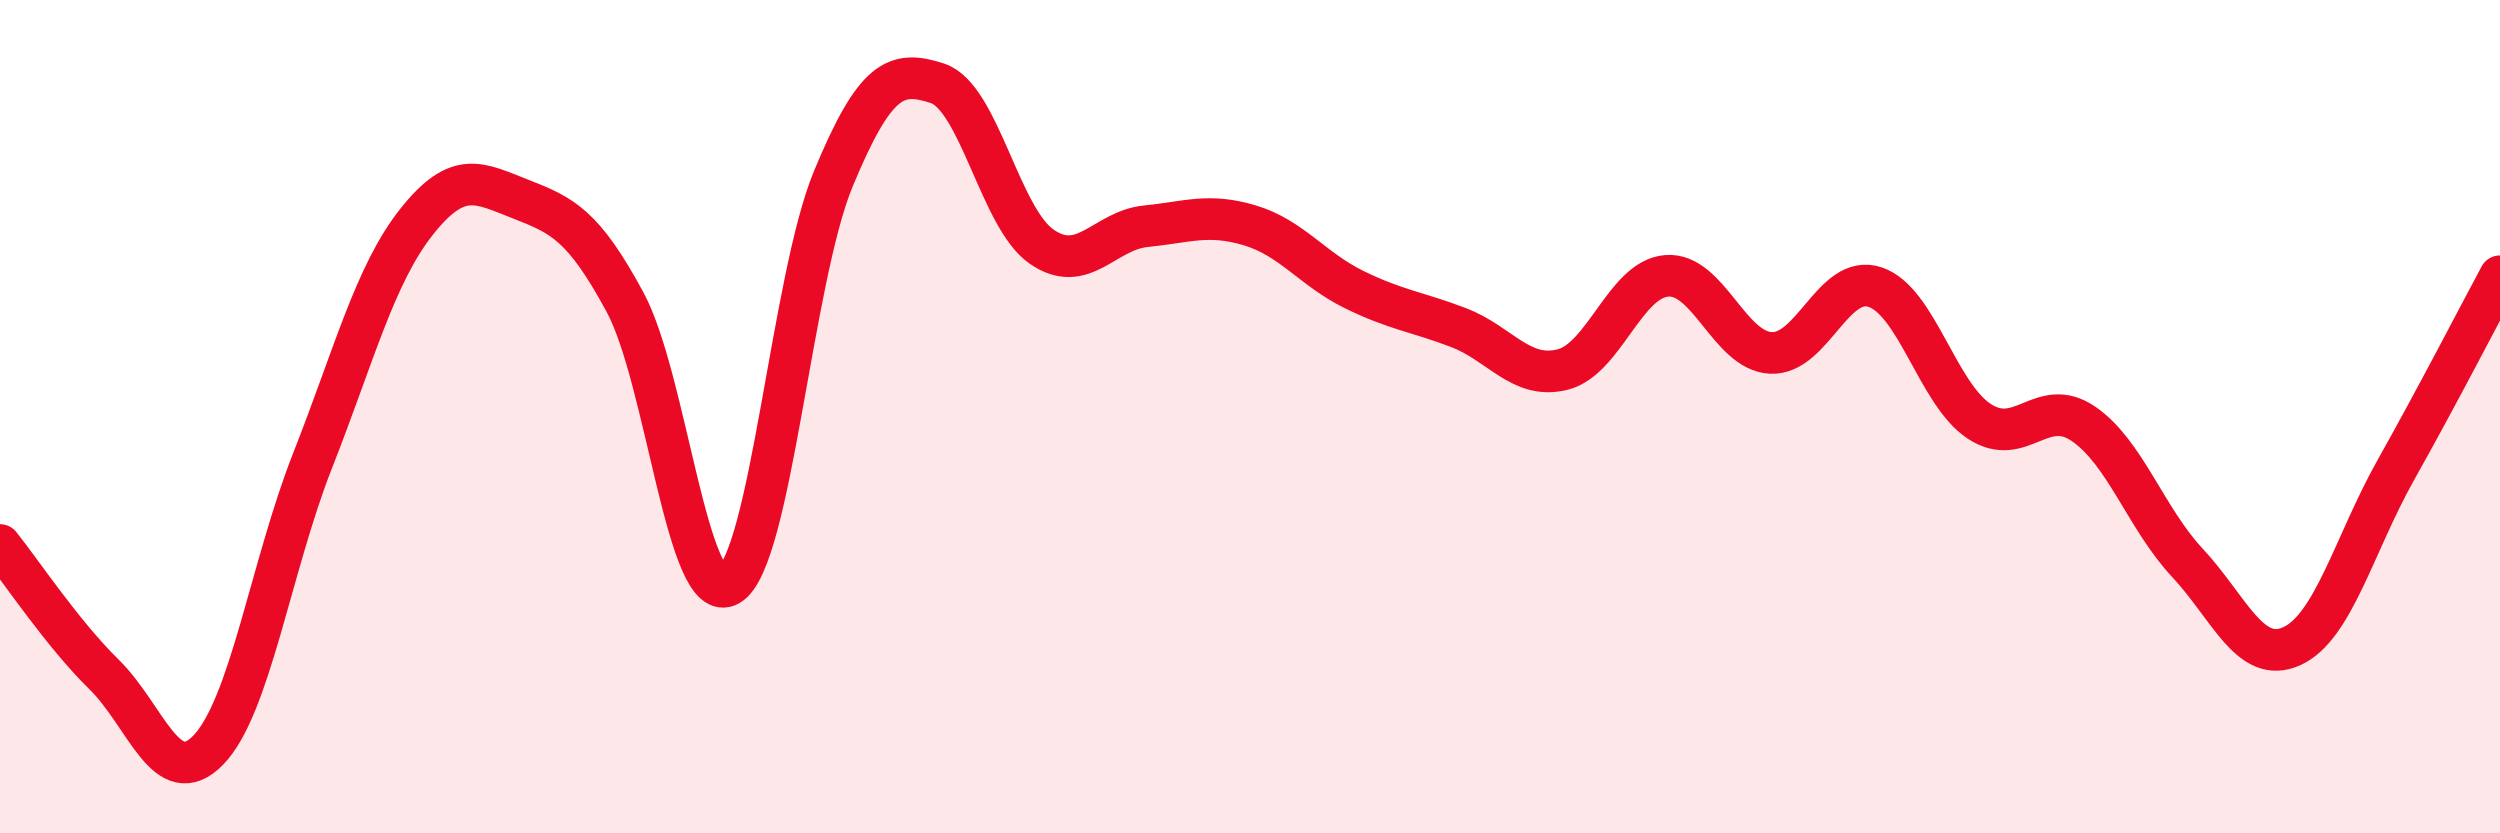 
    <svg width="60" height="20" viewBox="0 0 60 20" xmlns="http://www.w3.org/2000/svg">
      <path
        d="M 0,13.08 C 0.5,13.7 1.5,15.21 2.5,16.19 C 3.5,17.17 4,19.03 5,18 C 6,16.97 6.5,13.6 7.5,11.06 C 8.5,8.52 9,6.58 10,5.32 C 11,4.06 11.5,4.39 12.5,4.78 C 13.5,5.17 14,5.4 15,7.25 C 16,9.1 16.5,14.63 17.5,14.04 C 18.5,13.45 19,6.7 20,4.29 C 21,1.88 21.5,1.67 22.5,2 C 23.5,2.33 24,5.23 25,5.92 C 26,6.61 26.5,5.53 27.5,5.43 C 28.5,5.33 29,5.11 30,5.41 C 31,5.71 31.5,6.46 32.5,6.95 C 33.5,7.44 34,7.48 35,7.86 C 36,8.24 36.5,9.12 37.5,8.87 C 38.5,8.62 39,6.7 40,6.62 C 41,6.54 41.5,8.42 42.5,8.47 C 43.5,8.52 44,6.56 45,6.89 C 46,7.22 46.5,9.45 47.5,10.11 C 48.5,10.77 49,9.49 50,10.17 C 51,10.85 51.5,12.44 52.5,13.51 C 53.5,14.58 54,15.96 55,15.51 C 56,15.06 56.5,13.06 57.5,11.28 C 58.5,9.5 59.5,7.56 60,6.63L60 20L0 20Z"
        fill="#EB0A25"
        opacity="0.1"
        stroke-linecap="round"
        stroke-linejoin="round"
      />
      <path
        d="M 0,13.08 C 0.5,13.7 1.5,15.21 2.5,16.19 C 3.5,17.17 4,19.03 5,18 C 6,16.97 6.5,13.6 7.5,11.06 C 8.5,8.52 9,6.58 10,5.32 C 11,4.06 11.5,4.39 12.5,4.78 C 13.5,5.17 14,5.4 15,7.25 C 16,9.1 16.5,14.63 17.5,14.04 C 18.5,13.45 19,6.7 20,4.29 C 21,1.88 21.5,1.67 22.5,2 C 23.5,2.33 24,5.23 25,5.92 C 26,6.61 26.5,5.53 27.5,5.43 C 28.5,5.33 29,5.11 30,5.41 C 31,5.71 31.5,6.46 32.5,6.95 C 33.5,7.44 34,7.48 35,7.86 C 36,8.24 36.5,9.12 37.5,8.87 C 38.5,8.62 39,6.7 40,6.62 C 41,6.54 41.5,8.42 42.5,8.47 C 43.5,8.52 44,6.56 45,6.89 C 46,7.22 46.5,9.45 47.5,10.11 C 48.5,10.77 49,9.49 50,10.17 C 51,10.85 51.5,12.44 52.5,13.51 C 53.5,14.58 54,15.96 55,15.51 C 56,15.06 56.5,13.06 57.5,11.28 C 58.5,9.5 59.5,7.56 60,6.63"
        stroke="#EB0A25"
        stroke-width="1"
        fill="none"
        stroke-linecap="round"
        stroke-linejoin="round"
      />
    </svg>
  